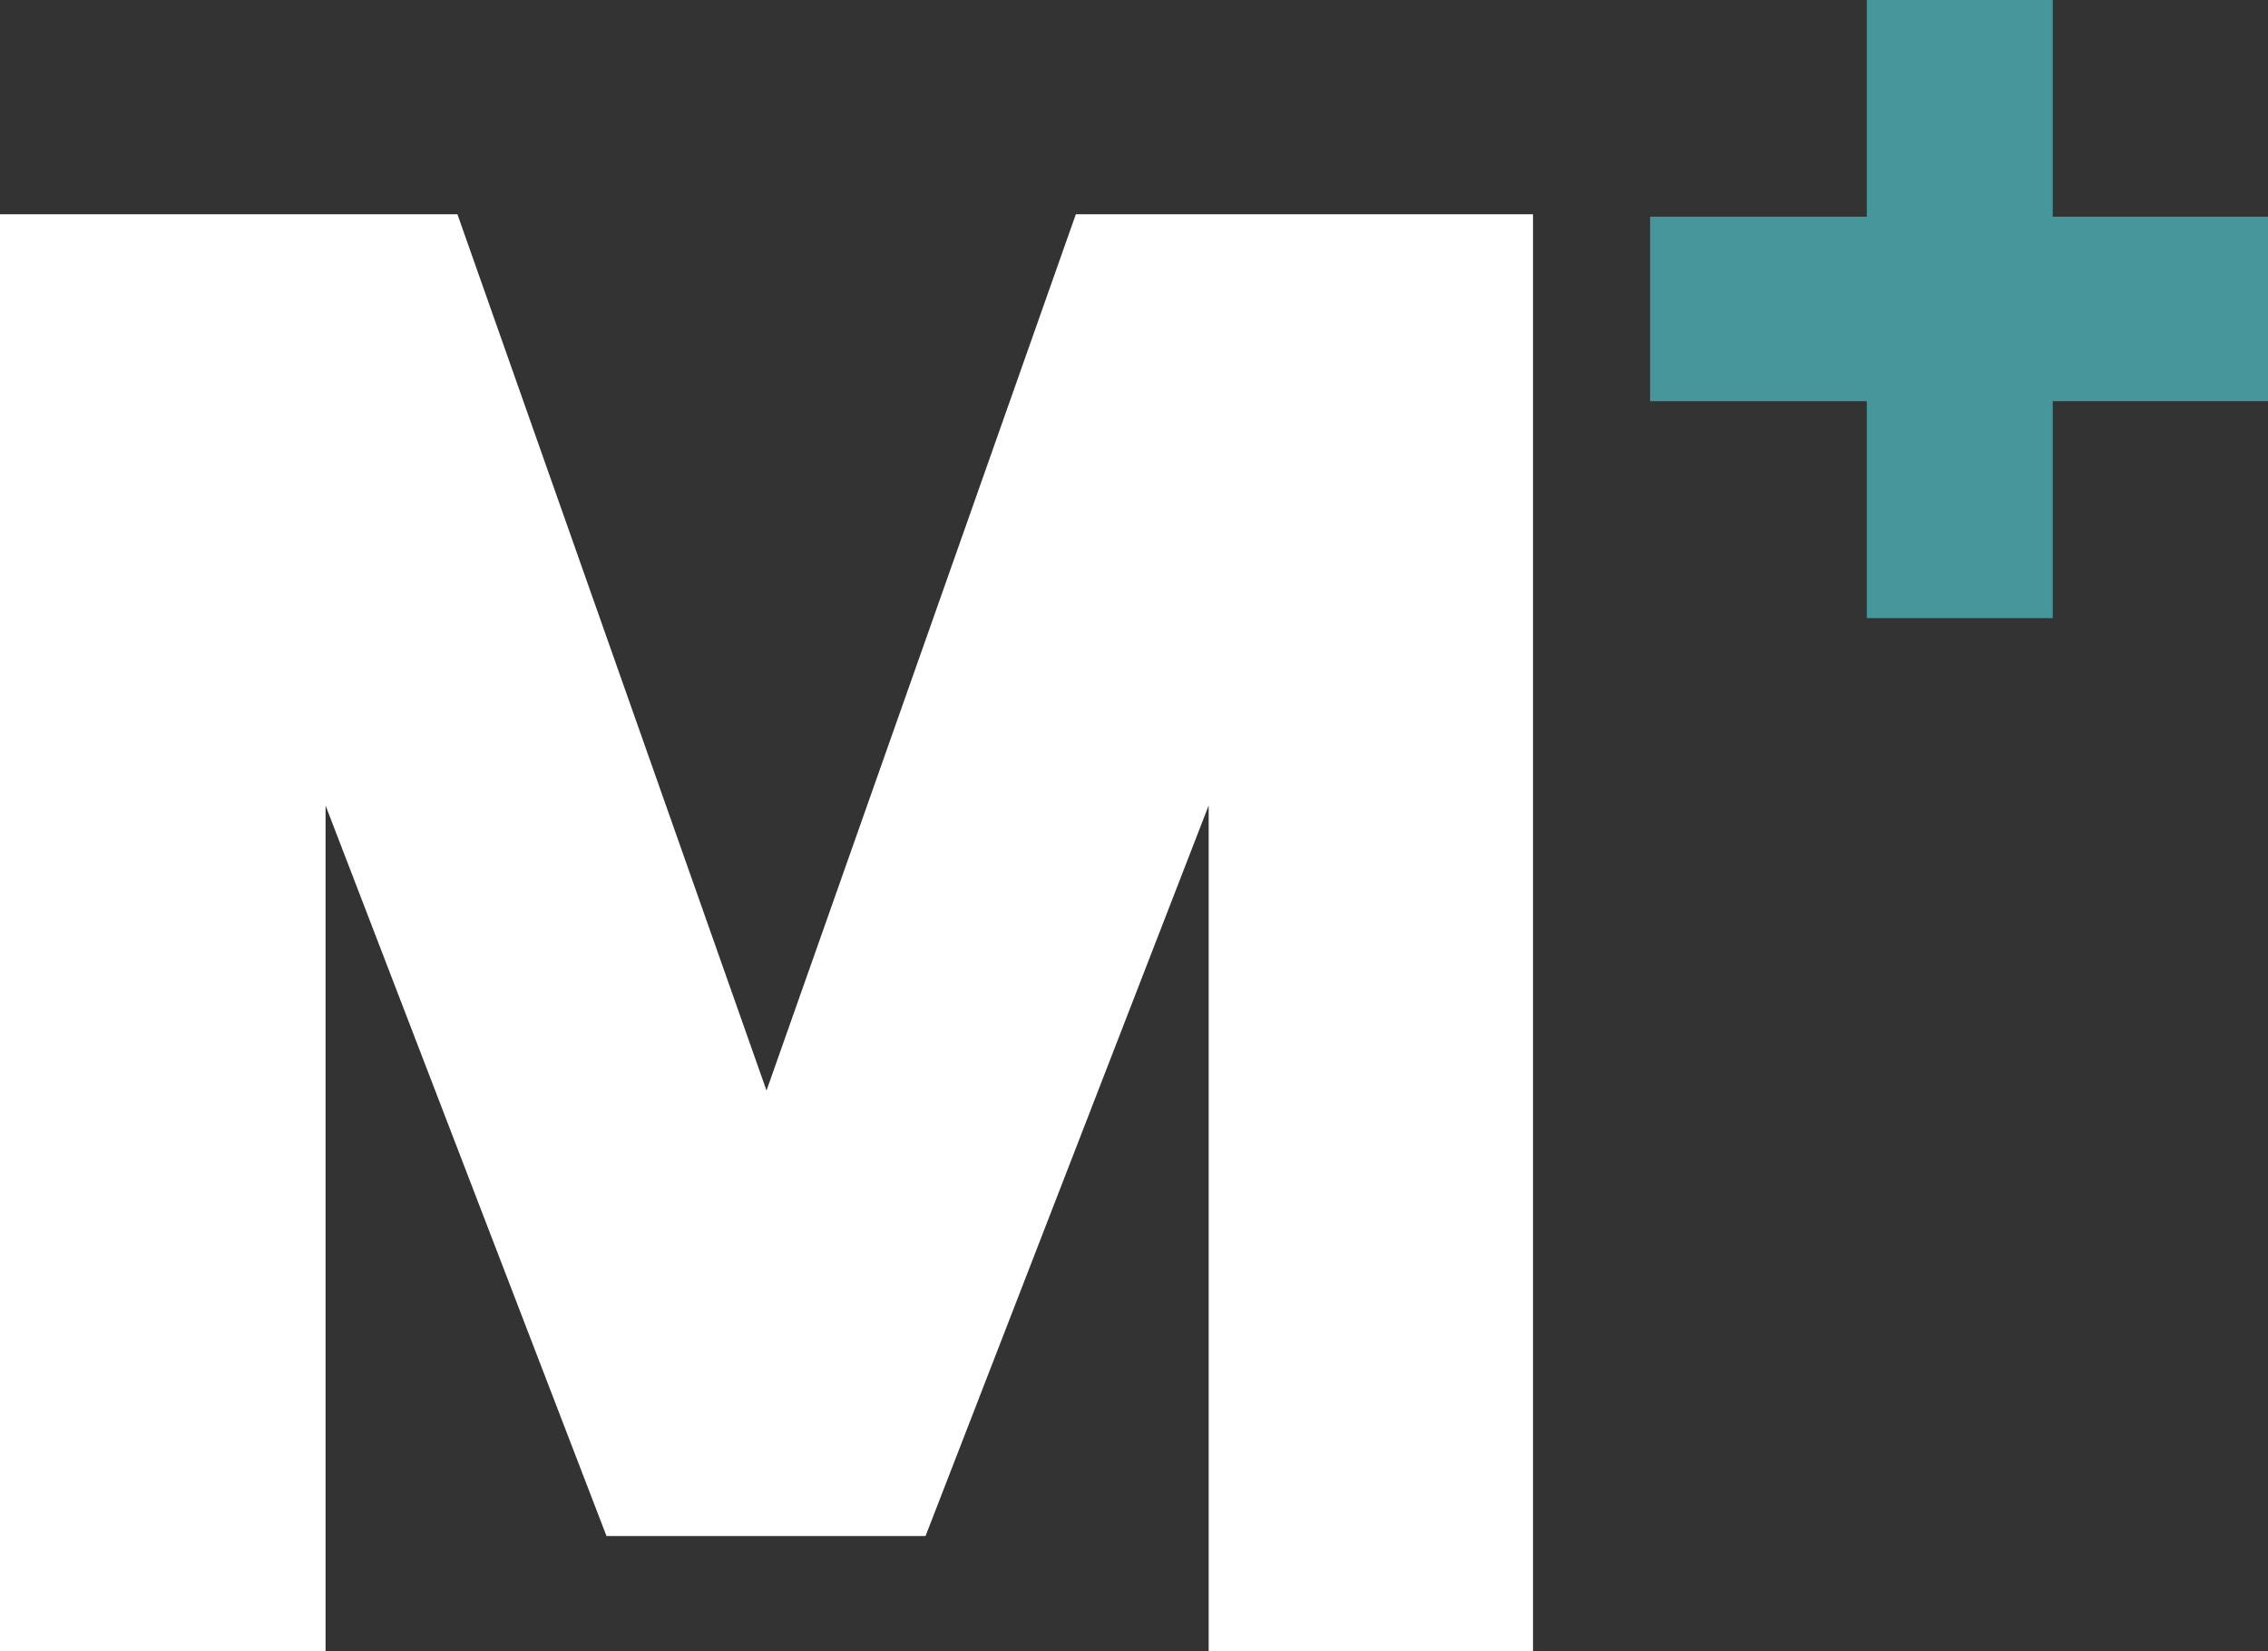 <?xml version="1.0" encoding="UTF-8"?>
<svg xmlns="http://www.w3.org/2000/svg" id="Layer_1" data-name="Layer 1" viewBox="0 0 93.56 68.13">
  <rect x="0" y="0" width="93.56" height="68.13" fill="#333333" stroke="none"/>
  <defs>
    <style>
      .cls-1 {
        fill: #46979c;
      }

      .cls-1, .cls-2 {
        stroke-width: 0px;
      }

      .cls-2 {
        fill: #fff;
      }
    </style>
  </defs>
  <path class="cls-1" d="m84.68,16.55v8.95h-7.67v-8.95h-8.94v-7.61h8.94V0h7.67v8.94h8.88v7.61h-8.88Z"></path>
  <path class="cls-2" d="m63.24,8.84v59.29h-13.38v-34.9l-11.68,30.14h-13.16l-11.59-30.14v34.9H0V8.84h18.87l12.75,36.15,12.76-36.15h18.87,0Z"></path>
</svg>
